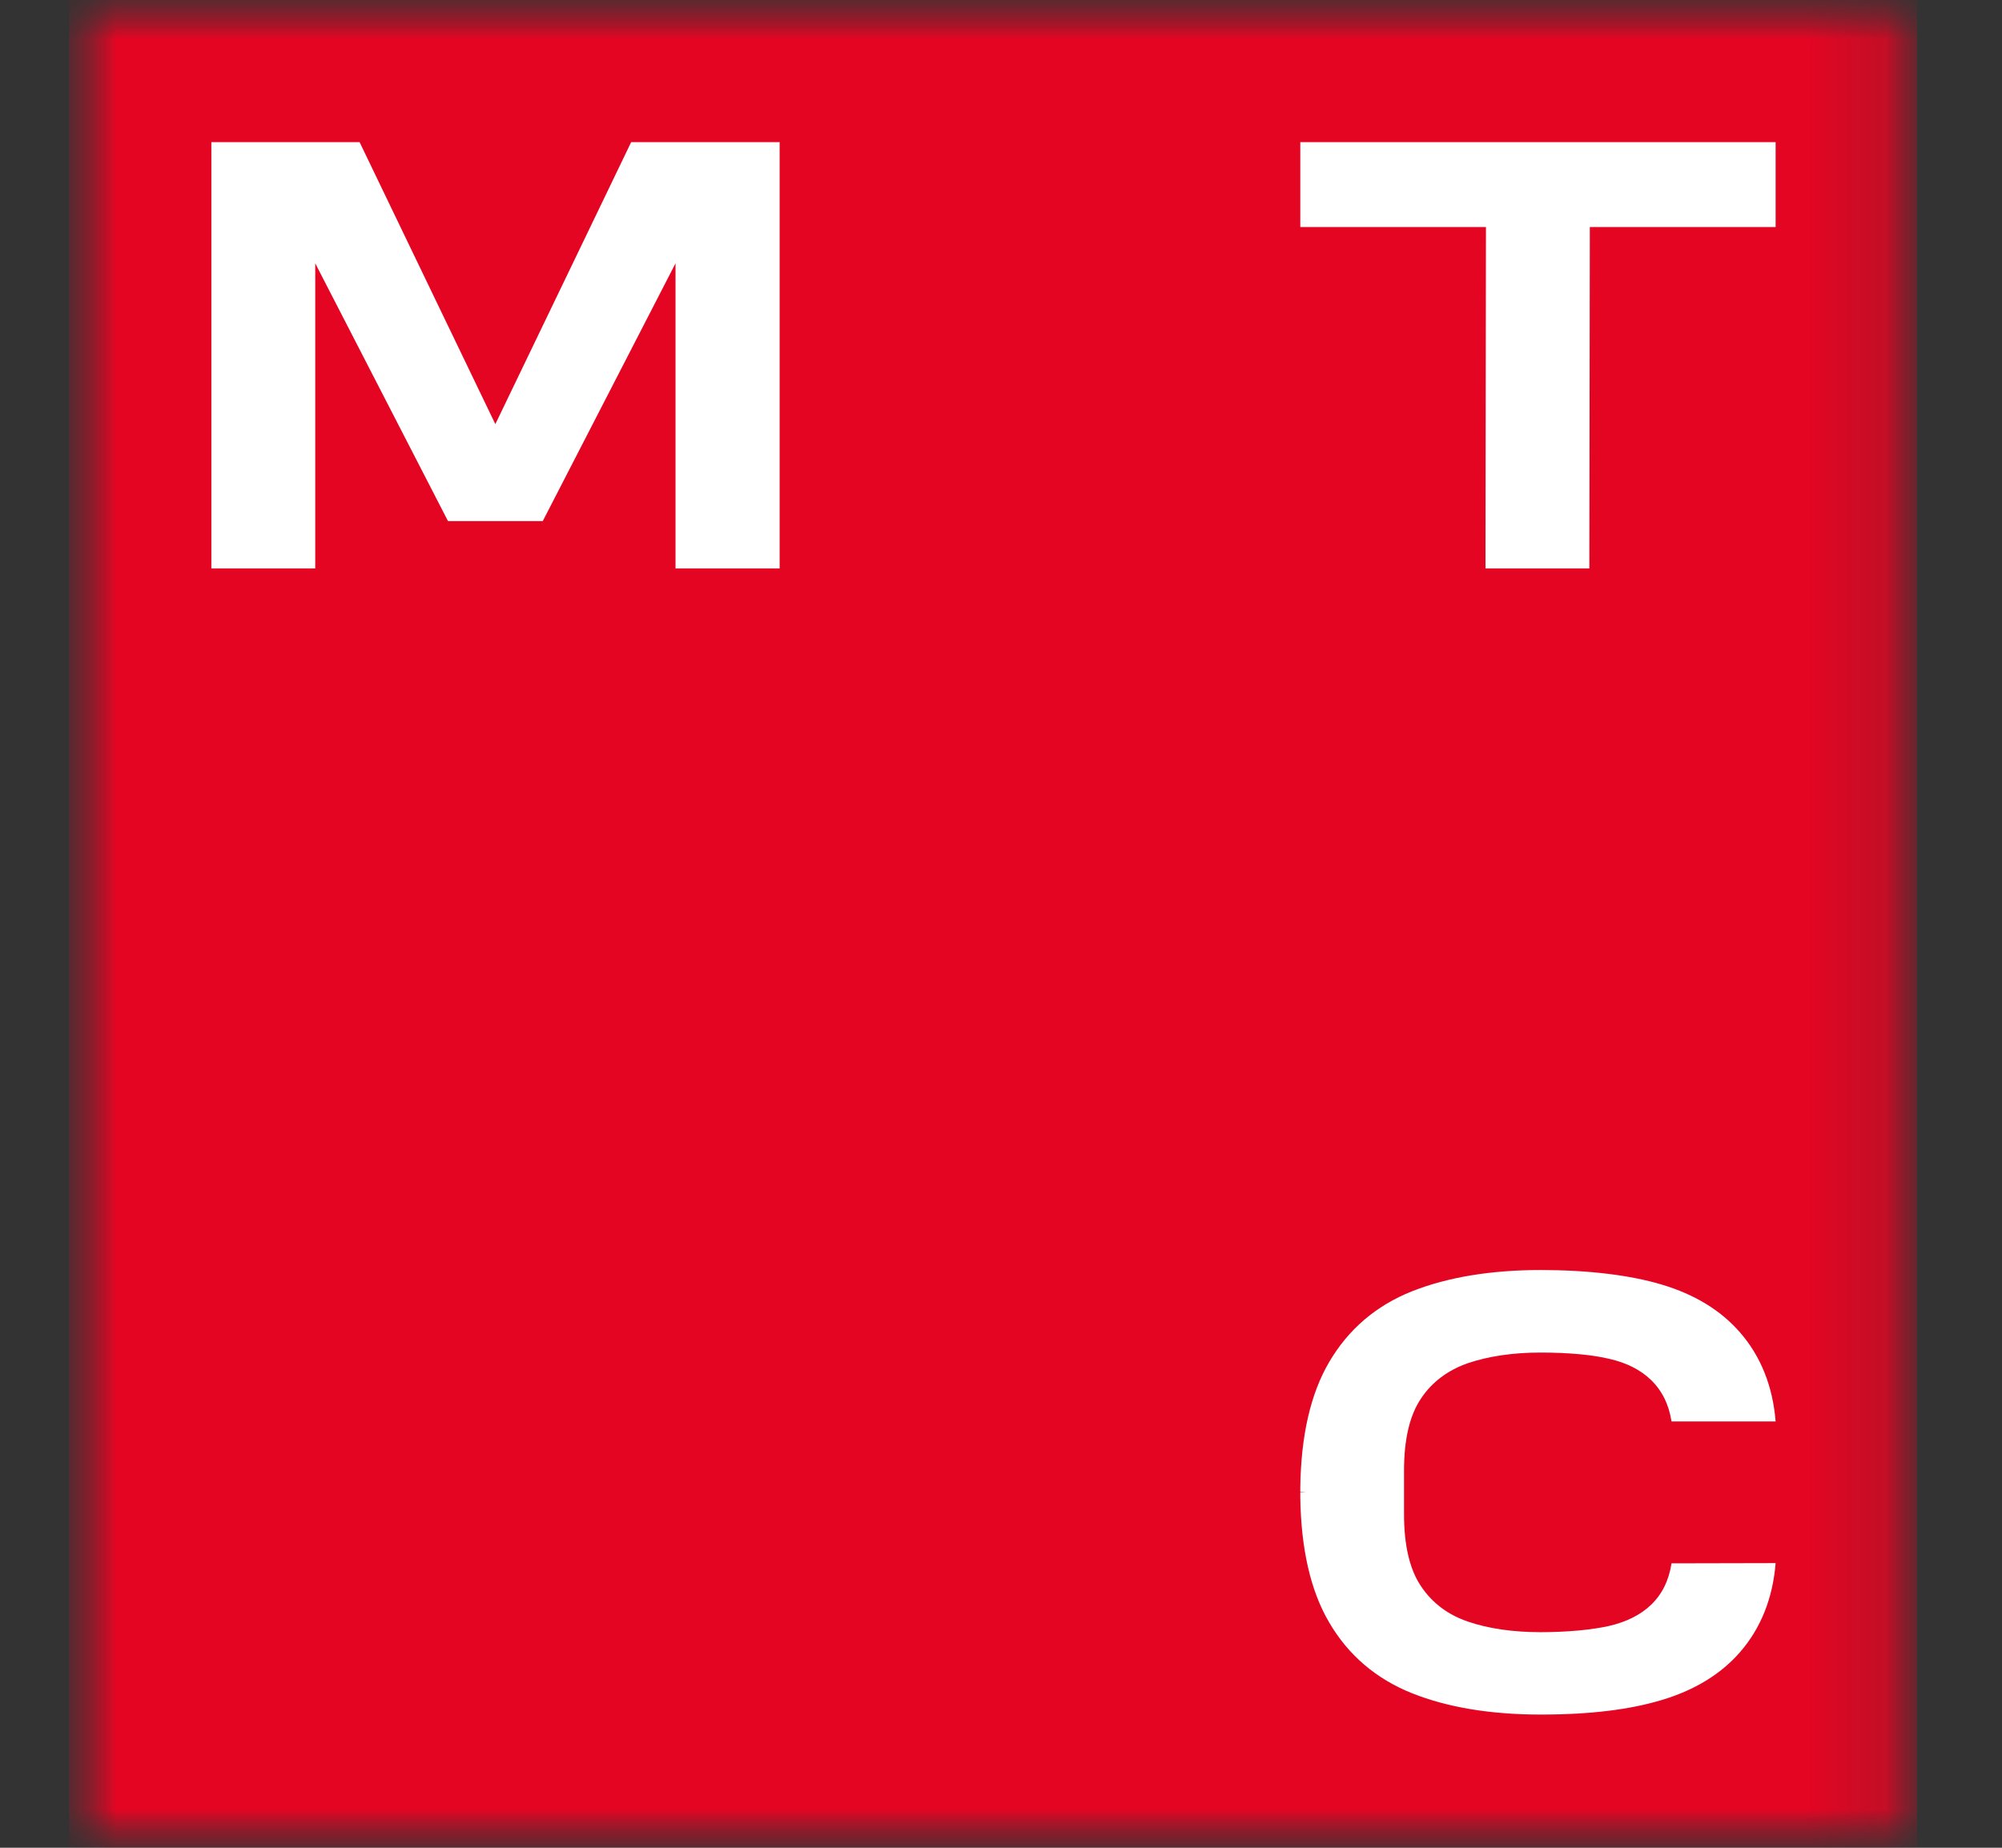 <svg width="26" height="24" viewBox="0 0 26 24" fill="none" xmlns="http://www.w3.org/2000/svg">
<rect x="0" y="0" width="26" height="24" fill="#333333" stroke="none"/>
<g clip-path="url(#clip0_1398_21167)">
<mask id="mask0_1398_21167" style="mask-type:luminance" maskUnits="userSpaceOnUse" x="0" y="0" width="25" height="24">
<path d="M24.897 0H0.897V24H24.897V0Z" fill="white"/>
</mask>
<g mask="url(#mask0_1398_21167)">
<mask id="mask1_1398_21167" style="mask-type:luminance" maskUnits="userSpaceOnUse" x="0" y="0" width="25" height="24">
<path d="M24.897 0H0.897V24H24.897V0Z" fill="white"/>
</mask>
<g mask="url(#mask1_1398_21167)">
<path d="M24.897 0H0.897V24H24.897V0Z" fill="#E40523"/>
<path d="M8.197 1.846L6.433 5.509L4.67 1.846H2.745V7.383H4.094V3.42L5.818 6.768H7.049L8.773 3.42V7.383H10.125V1.846H8.197Z" fill="white"/>
<path d="M16.887 1.846V2.949H19.298L19.292 7.383H20.641L20.647 2.949H23.06V1.846H16.887Z" fill="white"/>
<path d="M21.708 20.306C21.674 20.526 21.587 20.706 21.442 20.845C21.307 20.974 21.127 21.065 20.901 21.118C20.678 21.169 20.353 21.2 20.006 21.2C19.659 21.2 19.331 21.155 19.063 21.062C18.804 20.974 18.598 20.819 18.454 20.602C18.307 20.385 18.234 20.069 18.234 19.668V19.101C18.234 18.697 18.307 18.384 18.454 18.166C18.598 17.949 18.804 17.797 19.063 17.706C19.331 17.616 19.648 17.568 20.006 17.568C20.364 17.568 20.678 17.596 20.901 17.65C21.127 17.701 21.307 17.794 21.442 17.924C21.584 18.062 21.674 18.242 21.708 18.463H23.06C23.023 18.006 22.868 17.616 22.597 17.306C22.349 17.02 22.007 16.812 21.581 16.685C21.166 16.561 20.624 16.496 20.009 16.496C19.363 16.496 18.801 16.589 18.338 16.772C17.87 16.958 17.508 17.269 17.26 17.695C17.02 18.104 16.896 18.649 16.887 19.318V19.38L16.961 19.383L16.887 19.386V19.448C16.896 20.116 17.02 20.661 17.26 21.07C17.508 21.497 17.872 21.807 18.338 21.993C18.798 22.177 19.36 22.27 20.009 22.27C20.658 22.27 21.169 22.205 21.581 22.081C22.007 21.954 22.349 21.745 22.597 21.46C22.868 21.149 23.023 20.76 23.06 20.303L21.708 20.306Z" fill="white"/>
</g>
</g>
</g>
<defs>
<clipPath id="clip0_1398_21167">
<rect width="25" height="24" fill="white" transform="translate(0.163)"/>
</clipPath>
</defs>
</svg>
